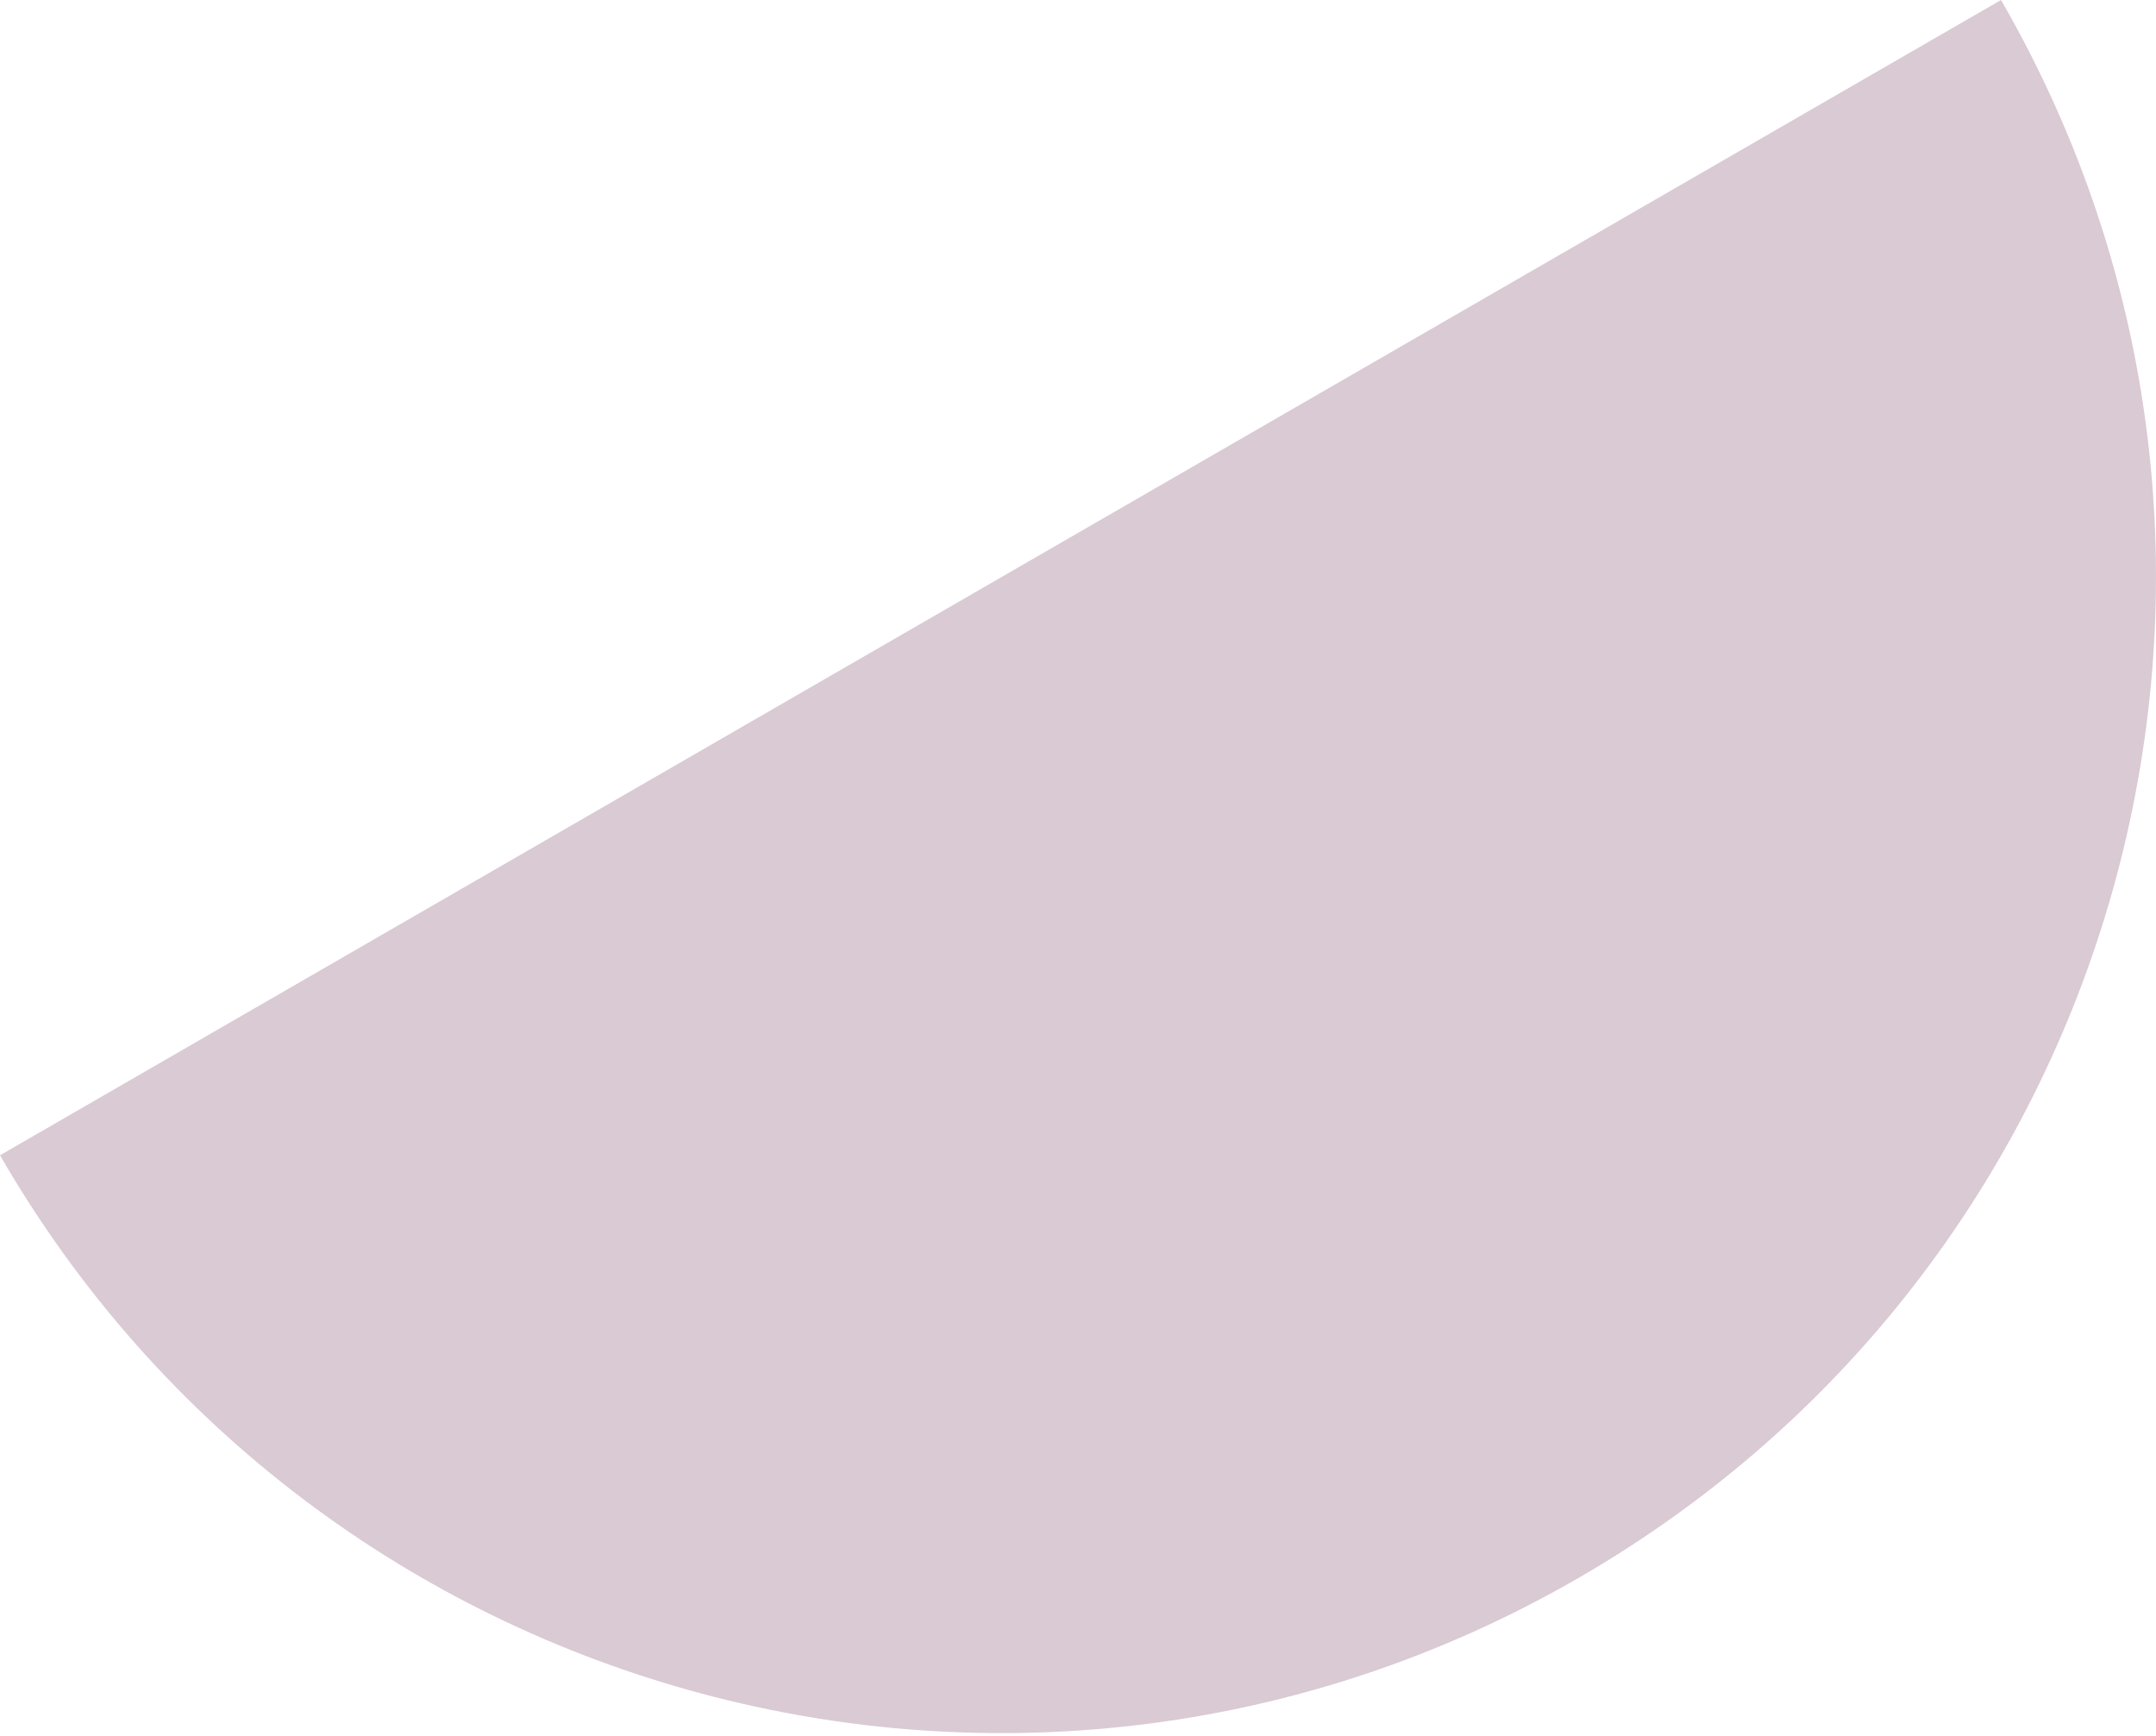 <svg width="334" height="269" viewBox="0 0 334 269" fill="none" xmlns="http://www.w3.org/2000/svg">
<path d="M244.483 244.483C330.085 195.061 359.414 85.602 309.992 0L0 178.974C49.422 264.576 158.881 293.905 244.483 244.483Z" fill="#D9CAD4"/>
</svg>
